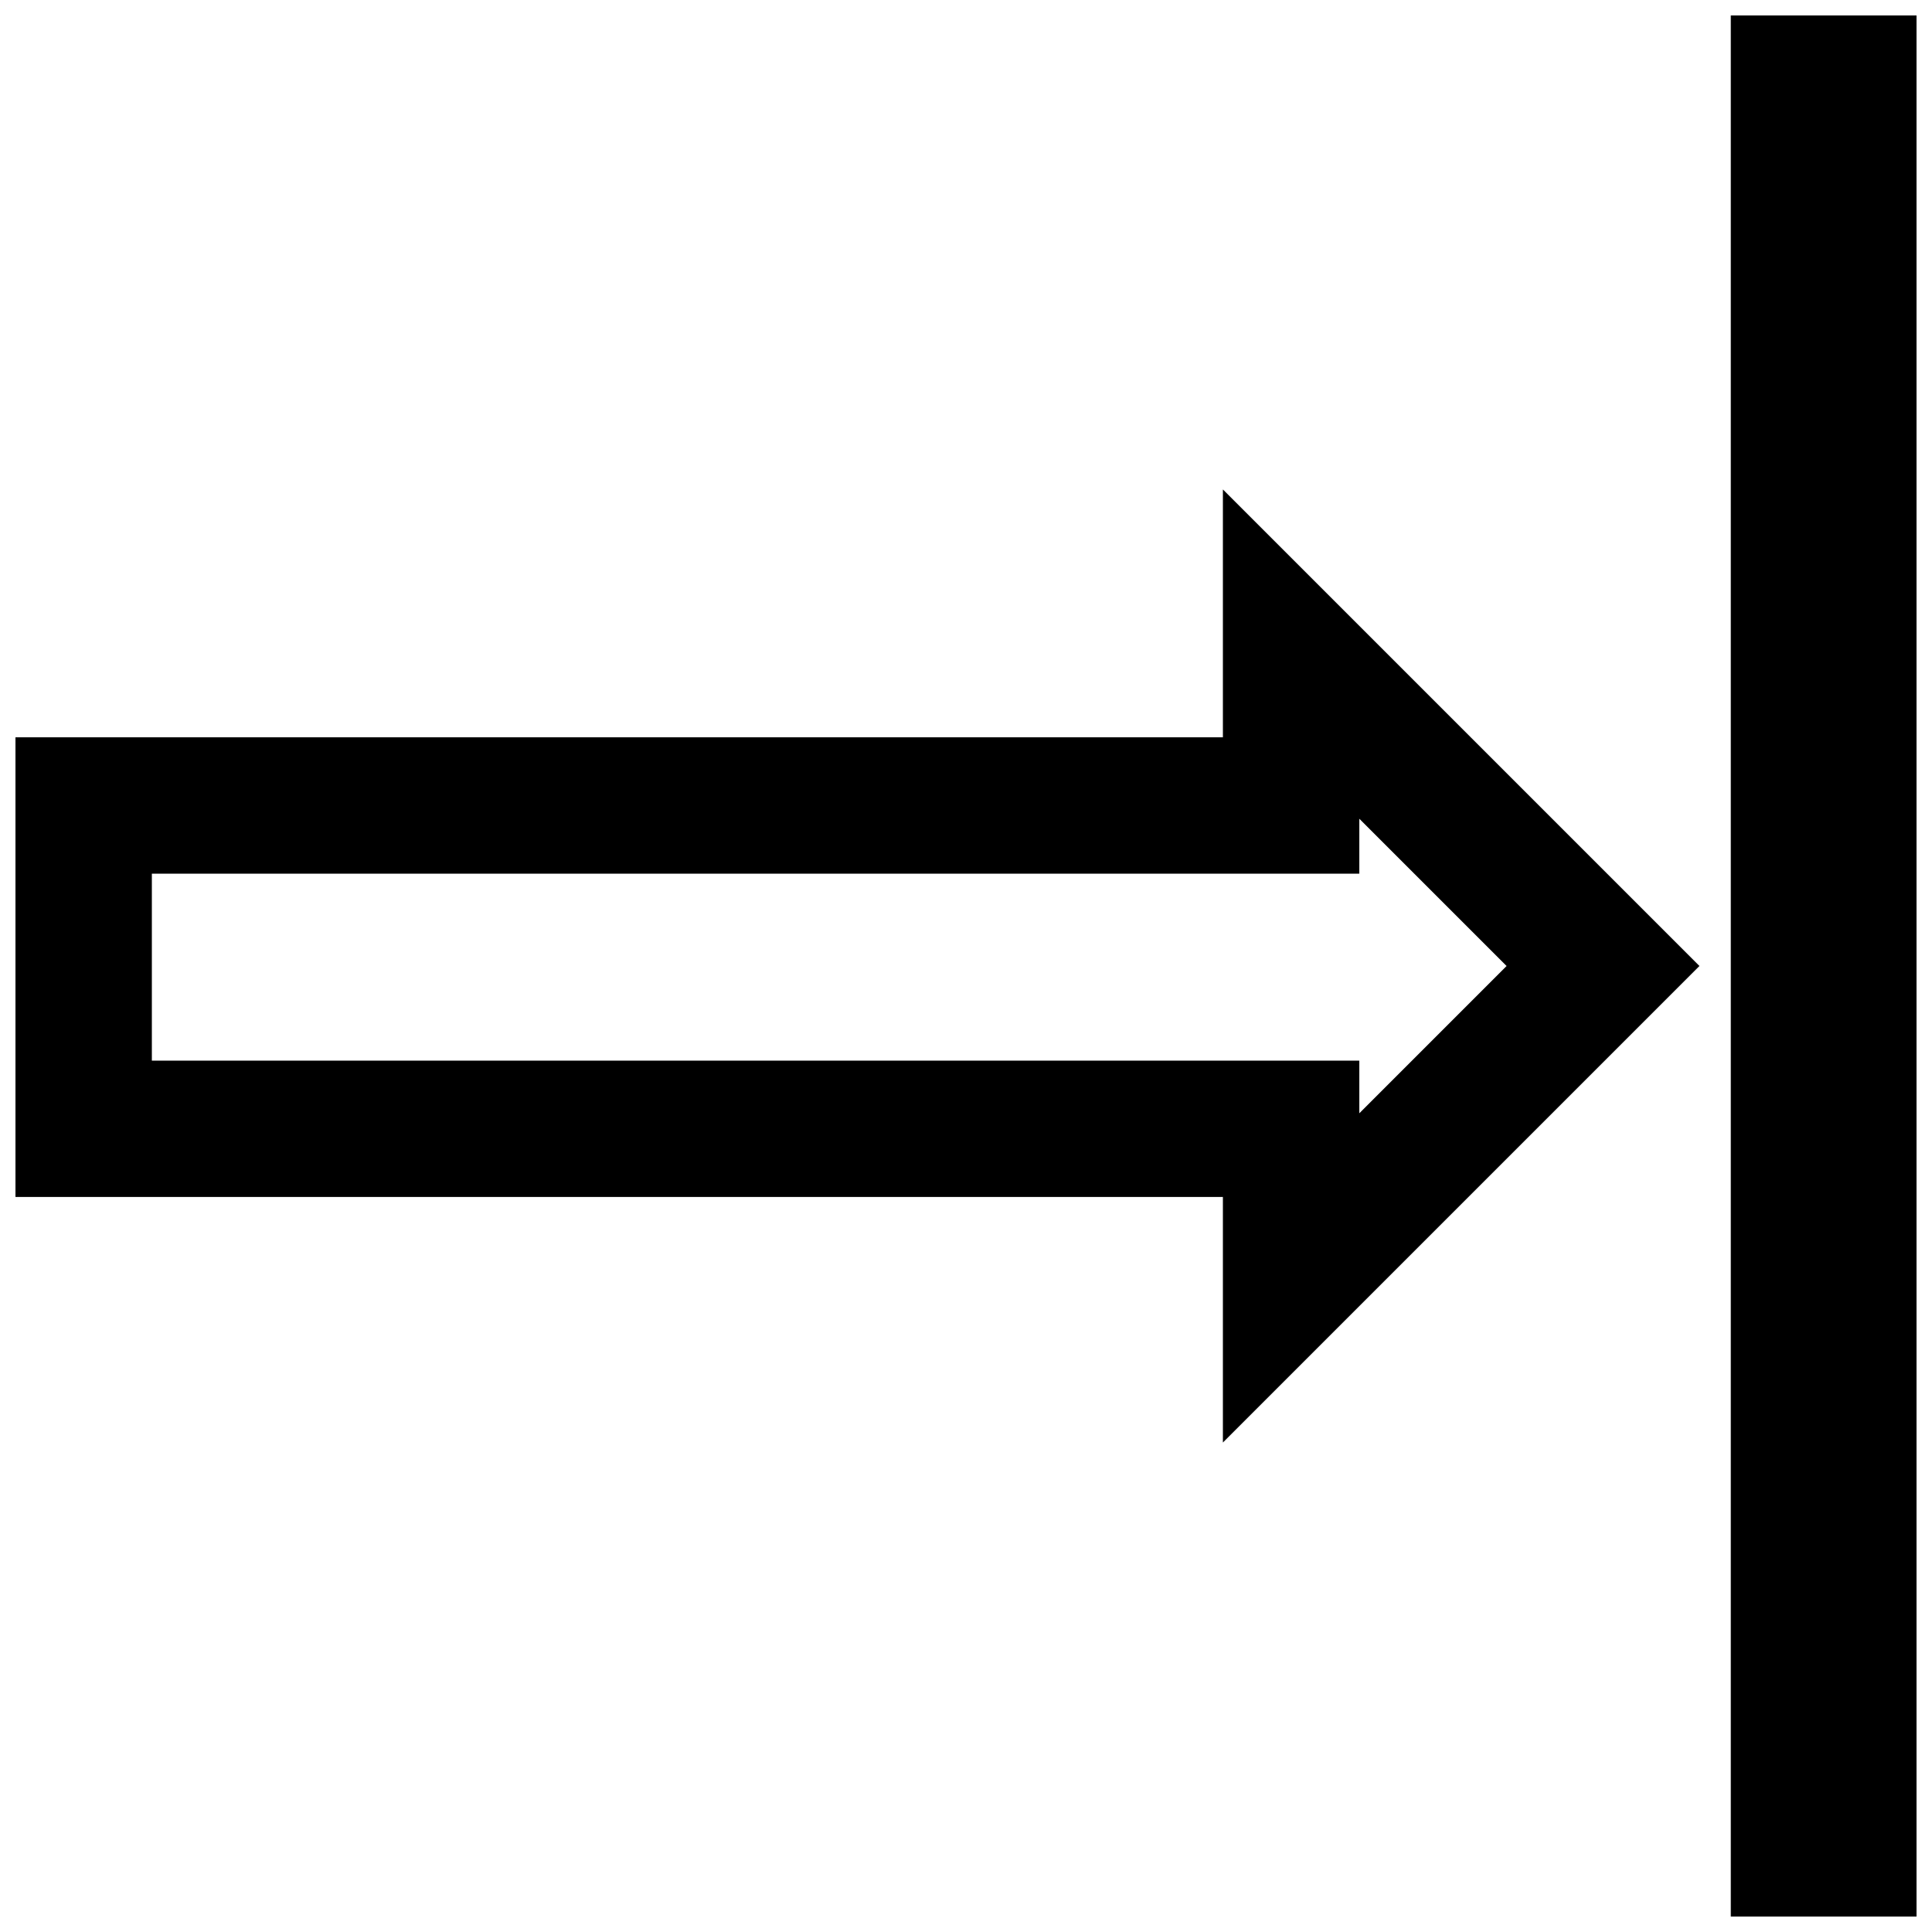 <?xml version="1.0" encoding="UTF-8"?>
<!-- Uploaded to: SVG Repo, www.svgrepo.com, Generator: SVG Repo Mixer Tools -->
<svg width="800px" height="800px" version="1.1" viewBox="144 144 512 512" xmlns="http://www.w3.org/2000/svg">
 <defs>
  <clipPath id="a">
   <path d="m148.09 148.09h503.81v503.81h-503.81z"/>
  </clipPath>
 </defs>
 <g clip-path="url(#a)">
  <path d="m468.08 339.39h-319.98v121.82h319.98v65.078l126.29-126.29-126.29-126.29zm36.145 21.578 39.035 39.035-39.035 39.035v-13.961h-319.98v-49.539h319.98zm147.68-212.87v503.81h-49.227v-503.81z"/>
 </g>
</svg>